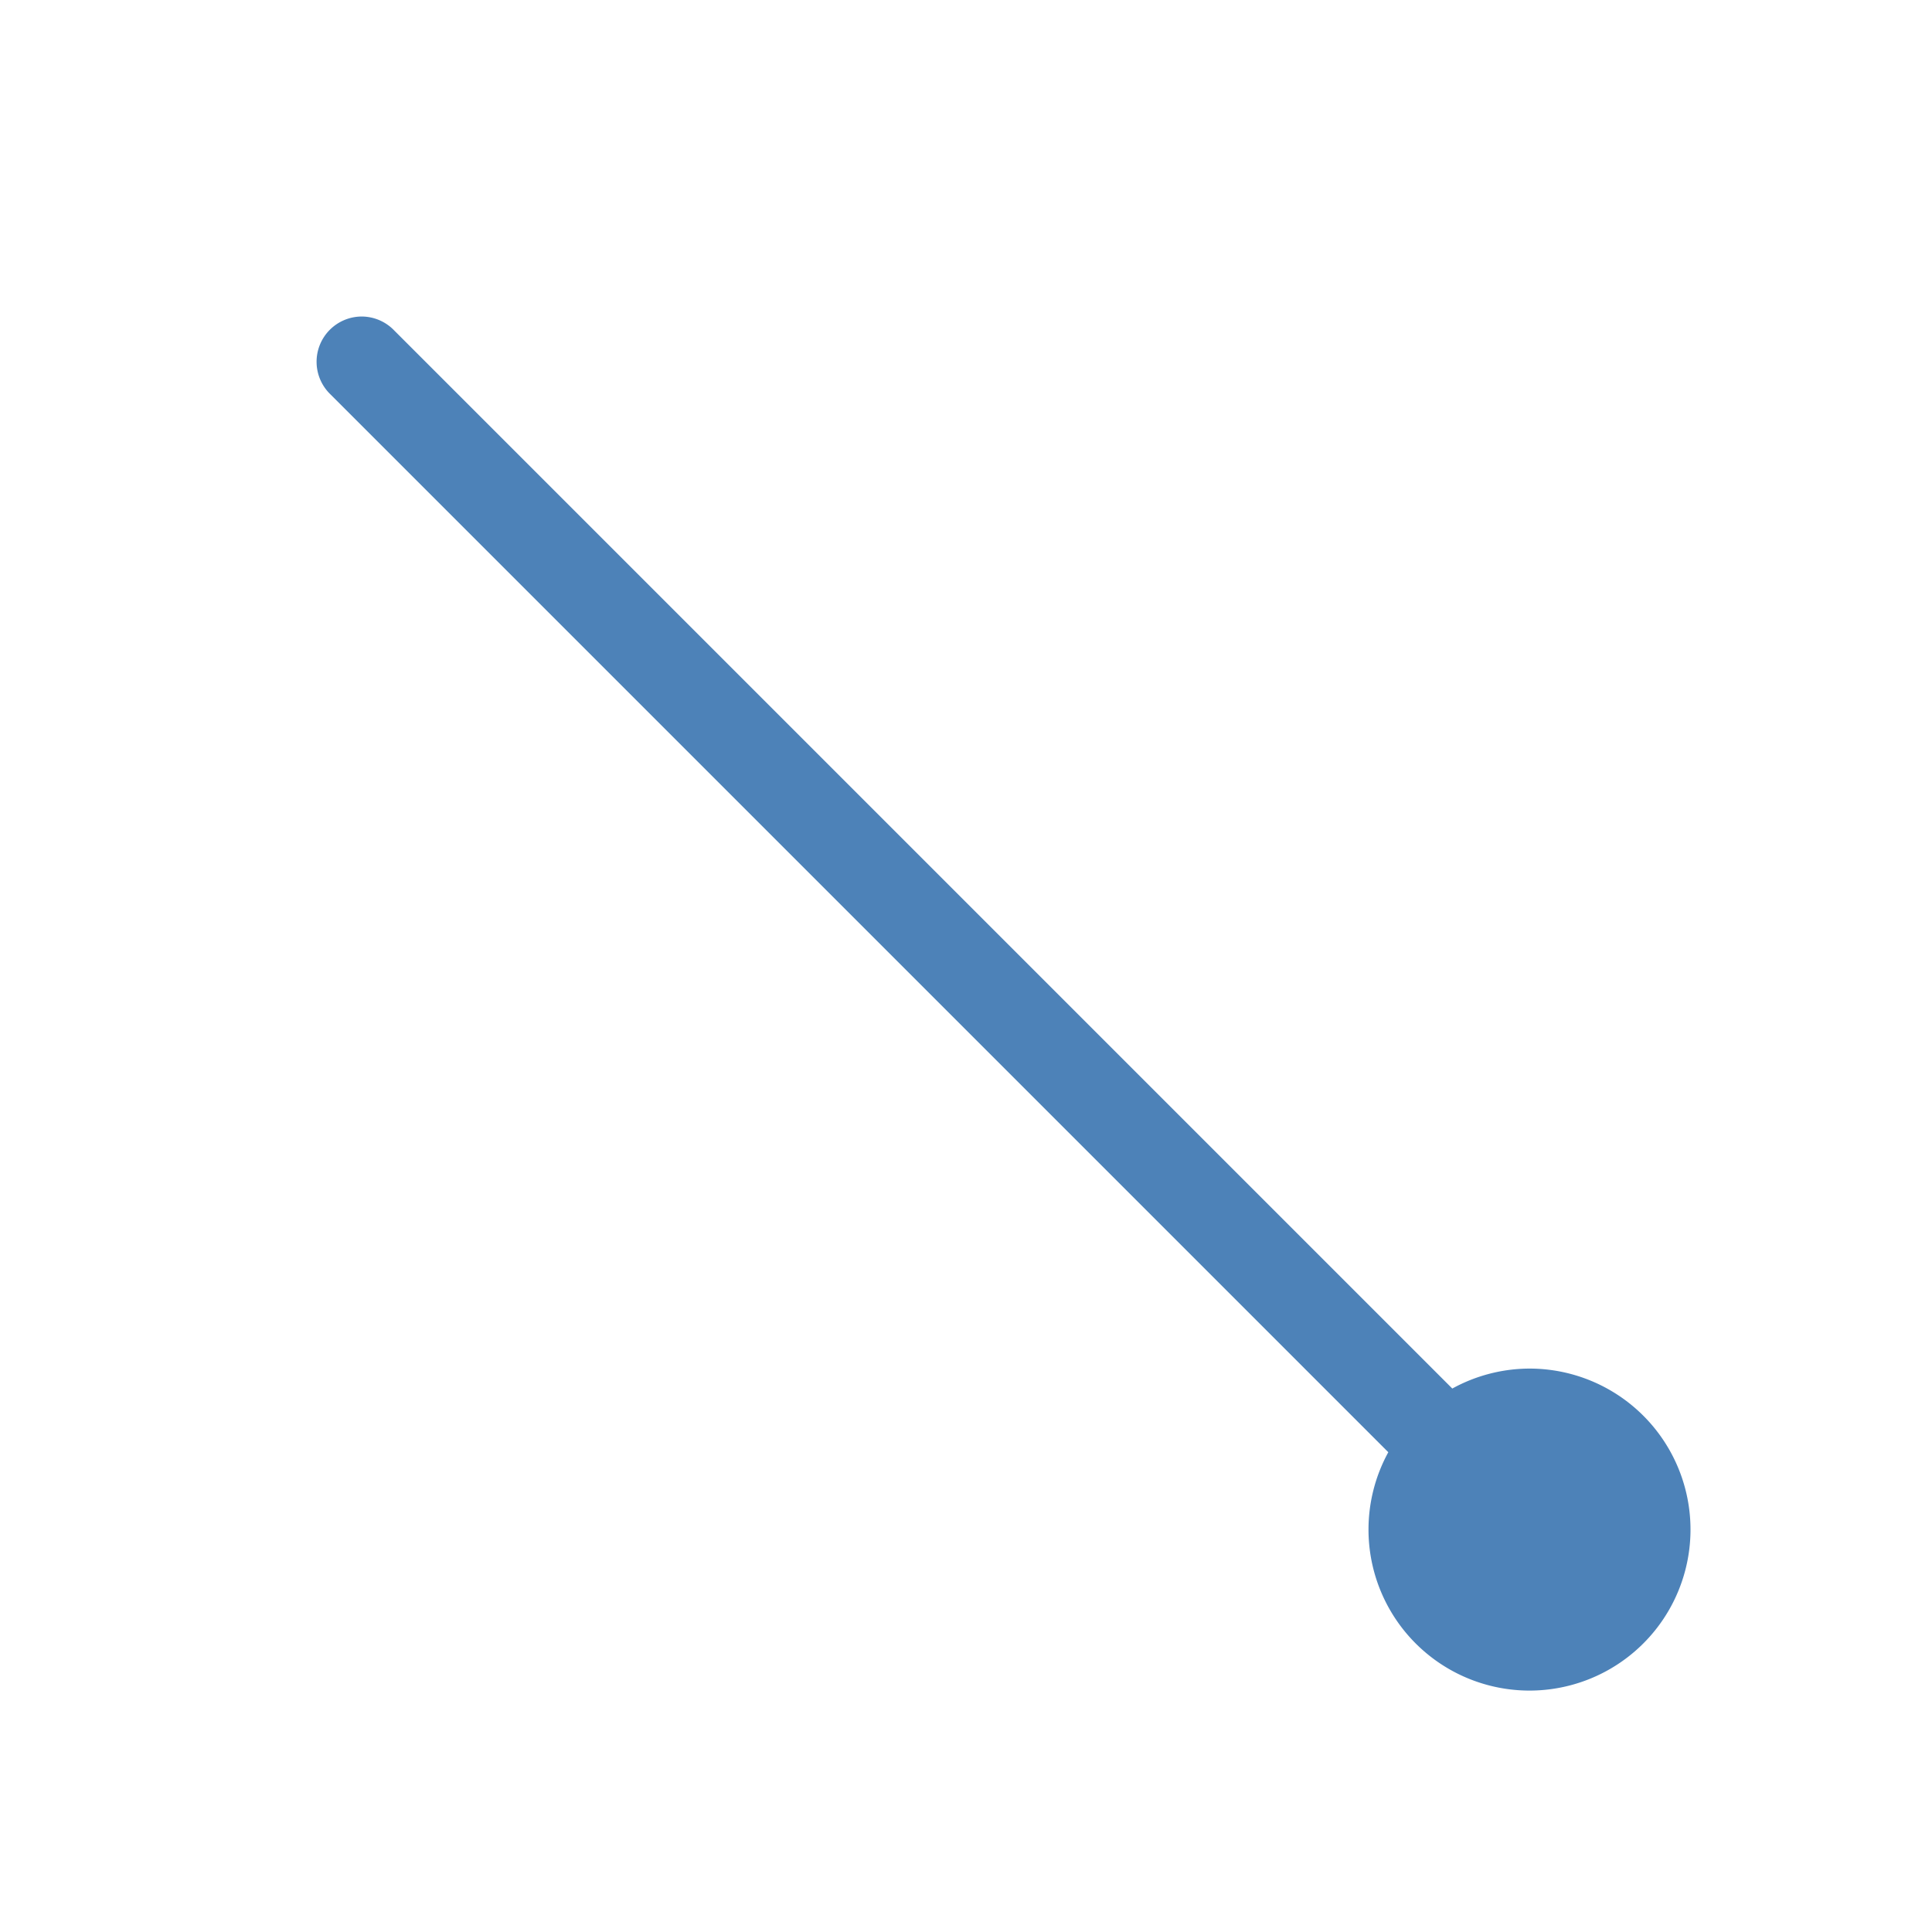 <svg viewBox="0 0 24 24" xmlns="http://www.w3.org/2000/svg"><path d="m4.494 3.932a.562.562 0 0 0 -.391.965l13.143 13.143a2 2 0 0 0 -.246.961 2 2 0 0 0 2 2 2 2 0 0 0 2-2 2 2 0 0 0 -2-2 2 2 0 0 0 -.959.248l-13.145-13.145a.562.562 0 0 0 -.402-.172z" fill="#4d82b8"/></svg>
